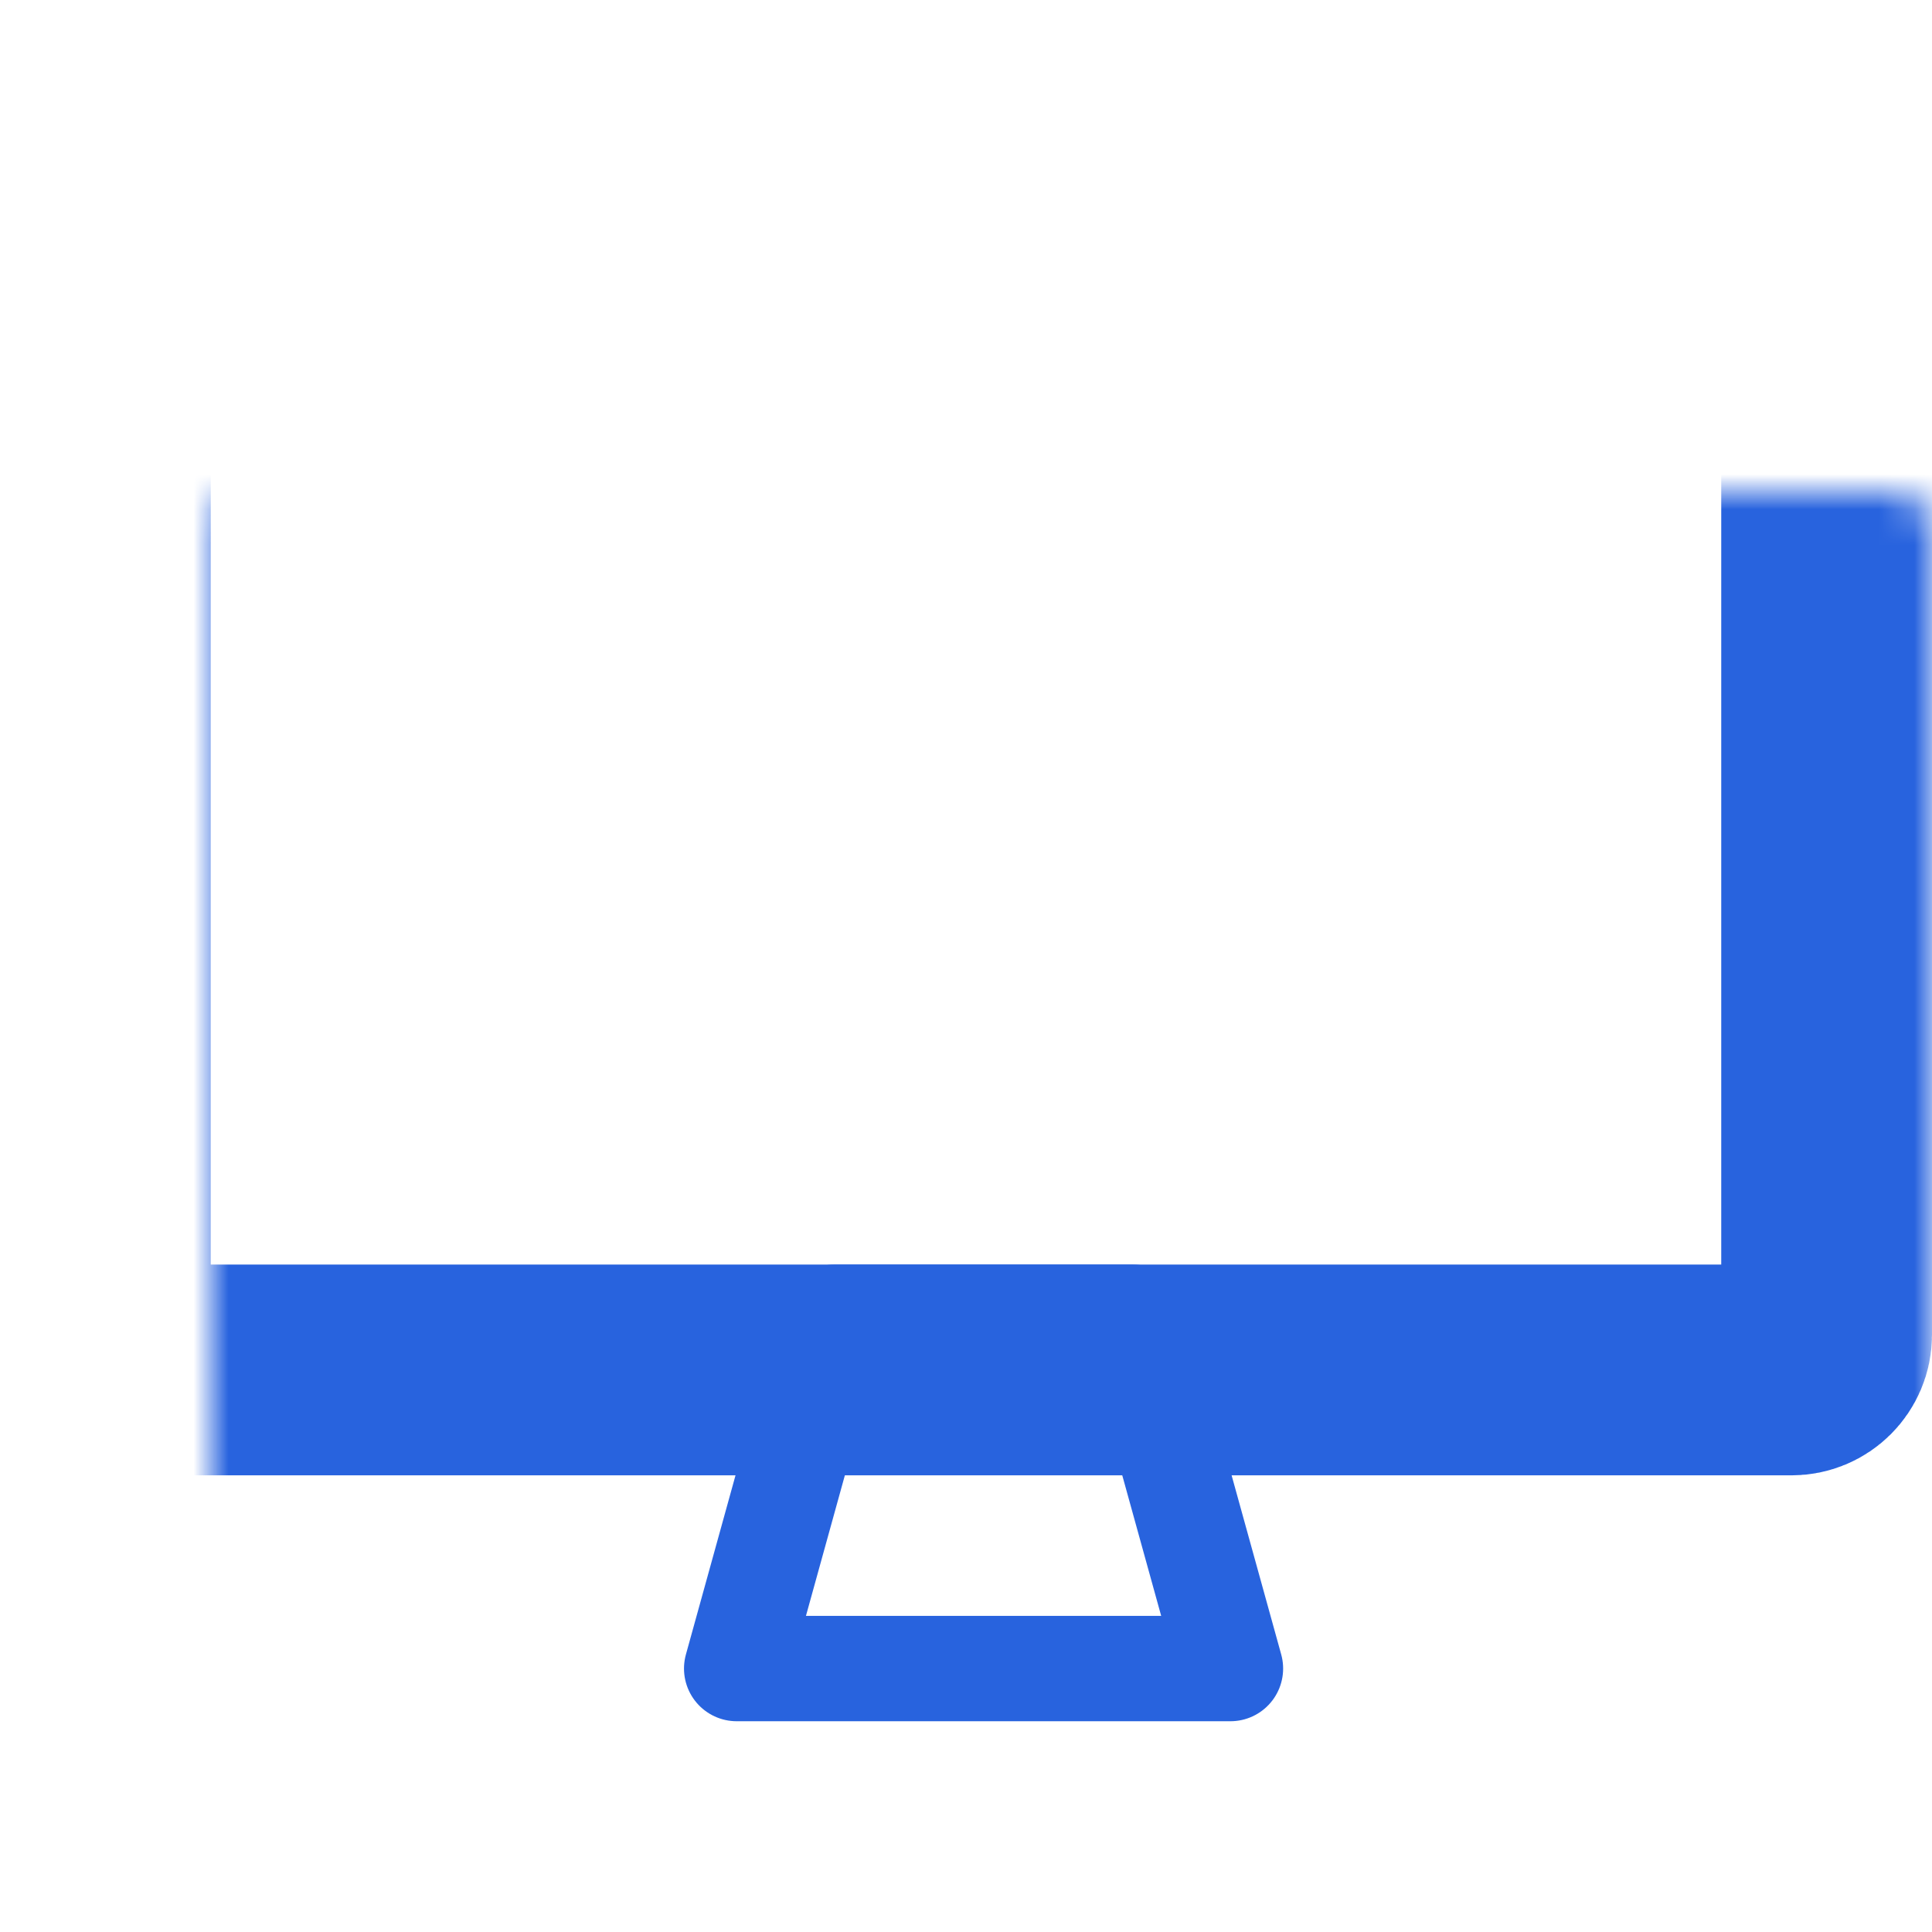 <svg width="55" height="55" viewBox="0 0 55 55" fill="none" xmlns="http://www.w3.org/2000/svg">
<mask id="path-1-inside-1_117_175" fill="white">
<rect x="3" y="7" width="49" height="32" rx="1"/>
</mask>
<rect x="3" y="7" width="49" height="32" rx="1" stroke="#2863DE" stroke-width="6" mask="url(#path-1-inside-1_117_175)"/>
<path d="M20.972 47.5L23.741 37.5H32.259L35.028 47.5H20.972Z" stroke="#2863DE" stroke-width="3" stroke-linejoin="round"/>
</svg>
